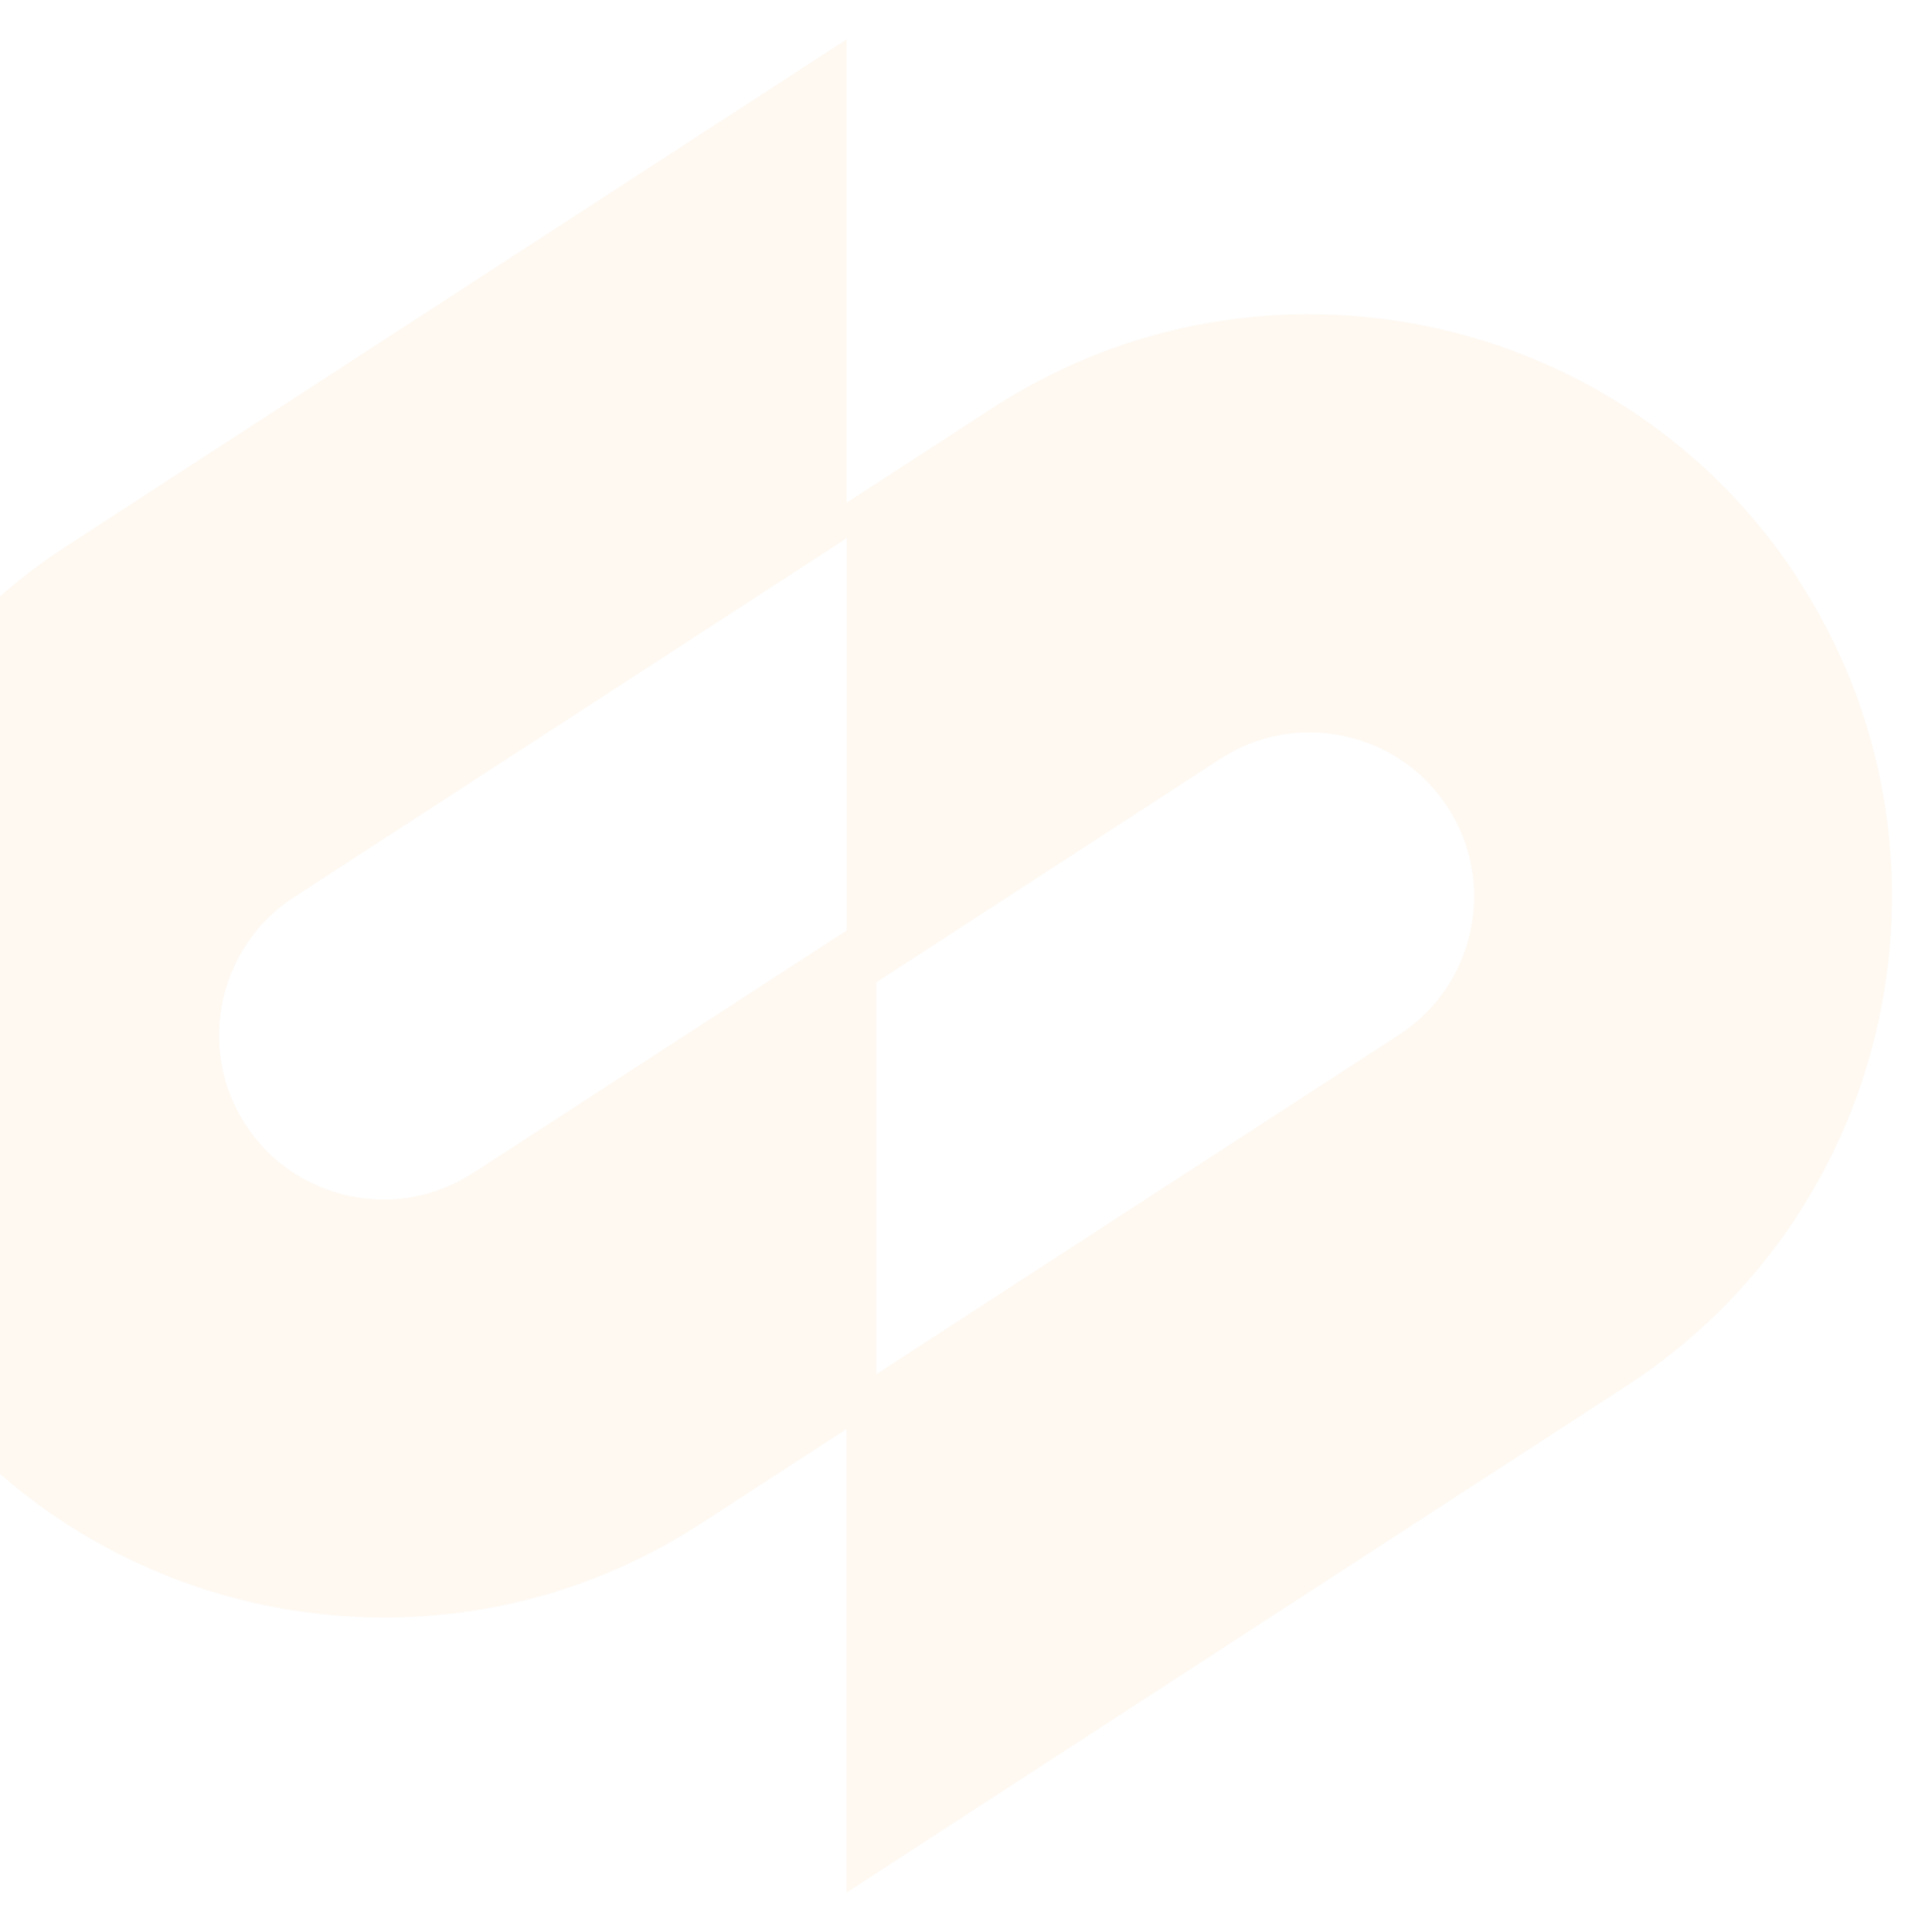 <svg xmlns="http://www.w3.org/2000/svg" width="465" height="470" viewBox="0 0 465 470" fill="none"><g opacity="0.06"><path d="M437.619 140.942C395.054 75.388 307.061 56.675 241.512 99.244L206.042 122.271V122.23V9.543L16.116 132.893C-49.474 175.462 -68.184 263.462 -25.619 329.017C16.946 394.571 104.939 413.283 170.488 370.714L205.959 347.687V460.457L395.884 337.107C461.432 294.538 480.143 206.538 437.577 140.983L437.619 140.942ZM213.26 334.369V238.983L296.938 184.631C305.899 178.822 316.561 176.831 327.016 179.071C337.471 181.312 346.432 187.452 352.24 196.373C358.048 205.335 360.039 215.998 357.799 226.453C355.559 236.909 349.419 245.87 340.499 251.679L213.26 334.286V334.369ZM115.062 285.369C106.101 291.178 95.439 293.169 84.984 290.929C74.529 288.688 65.568 282.548 59.76 273.627C47.729 255.123 53.039 230.312 71.542 218.28L206.042 130.943V226.329L115.103 285.369H115.062Z" fill="#F79428"></path></g></svg>